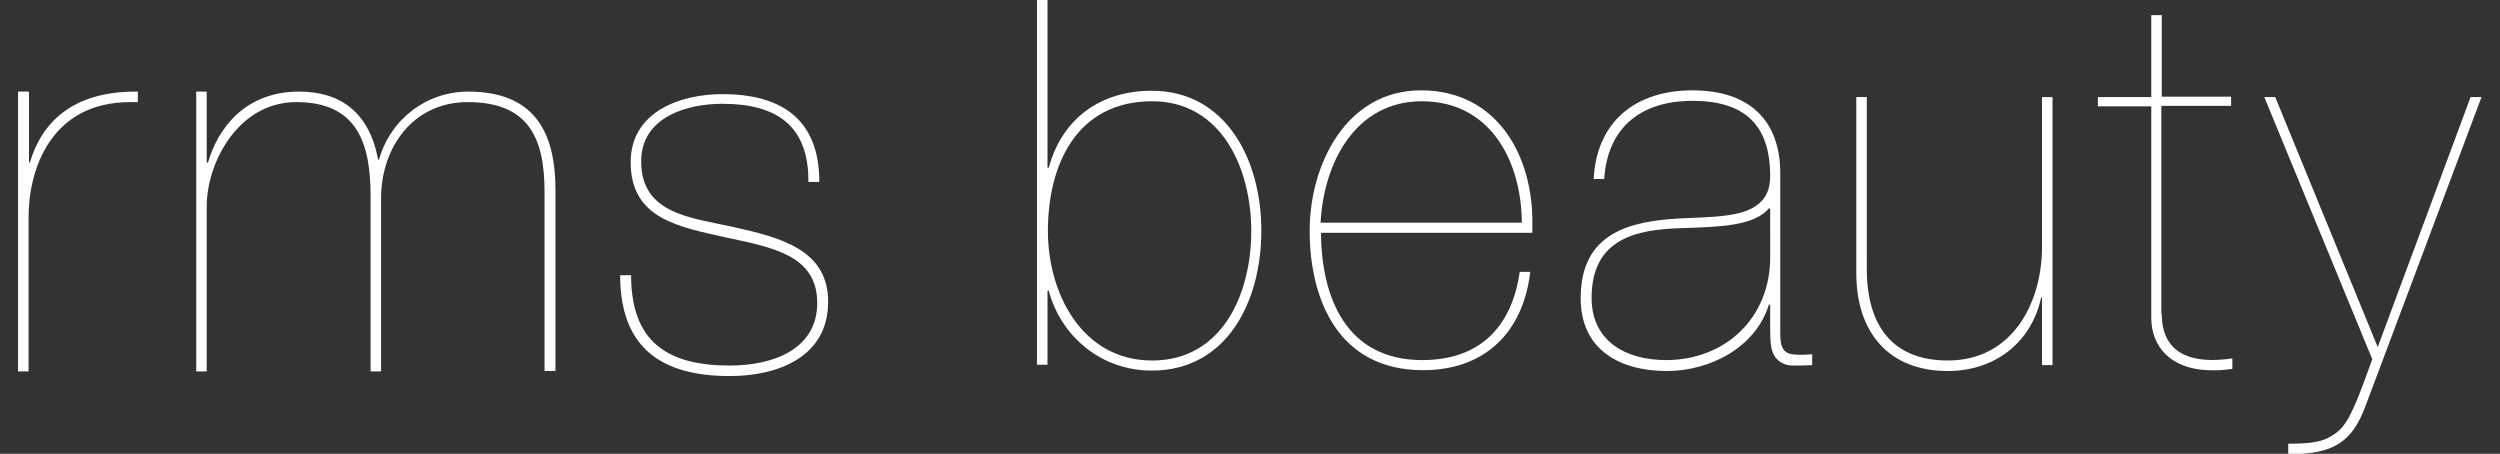 <?xml version="1.0" encoding="utf-8"?>
<!-- Generator: Adobe Illustrator 21.0.0, SVG Export Plug-In . SVG Version: 6.00 Build 0)  -->
<svg version="1.1" id="Layer_1" xmlns="http://www.w3.org/2000/svg" xmlns:xlink="http://www.w3.org/1999/xlink" x="0px" y="0px"
	 viewBox="0 0 595 108" style="enable-background:new 0 0 595 108;" xml:space="preserve">
<rect x="0" y="0" width="595" height="108" fill="#333333" stroke="none"/>
<style type="text/css">
	.st0{fill:#FFFFFF;}
</style>
<path class="st0" d="M171.9,24.7c-8.5,0-19.3,3.2-19.3,13.7c0,12.6,12,13.4,21.8,15.6c11.3,2.5,22.7,5.4,22.7,17.8
	c0,13.2-12,17.7-23.4,17.7c-16.3,0-26.1-6.7-26.1-24h2.6c0,16,8.8,21.5,23.5,21.5c10,0,20.8-3.7,20.8-14.9
	c0-11.3-10.6-13.2-21.3-15.5c-11.7-2.6-23.1-4.5-23.1-18c0-12,11.8-16.2,21.8-16.2c14,0,23.1,5.9,23.1,20.9h-2.6
	C192.5,29.7,184.6,24.7,171.9,24.7"/>
<path class="st0" d="M32.2,21.8c-15,0-22.3,7.4-25.1,16.9H6.9V21.8H4.3v66.6h2.5V51.6c0-10.8,5-27.3,24.2-27.3h1.8v-2.5H32.2z"/>
<path class="st0" d="M111.4,21.8c-9.9,0-18.5,6.6-21.2,16.2H90c-2.1-11.2-8.9-16.2-18.8-16.2c-13,0-19.4,8.9-21.7,16.9h-0.3V21.8
	h-2.5v66.6h2.5V49.1c0-10.4,7.5-24.8,21.3-24.8c14.6,0,17.7,9.9,17.7,22.4v41.7h2.5V47.2l0,0c0-12.1,7.6-22.9,20.6-22.9
	c14.4,0,18.3,8.4,18.3,21.3v42.7h2.6V45.6C132.3,31.3,127.1,21.8,111.4,21.8"/>
<path class="st0" d="M514.5,74.7c0,9.8,7.5,12,16.8,10.6v2.5c-2,0.3-4,0.4-6,0.3c-8.6-0.4-13.3-5.5-13.3-12.5V25.3h-12.7v-2.2H512
	V3.6h2.5v19.4H531v2.2h-16.6V74.7z"/>
<path class="st0" d="M486,86.9V70.8h-0.2c-2.4,11-11.3,17.5-22.2,17.5c-14.2,0-21.8-9.3-21.8-23.3V23.1h2.5V64
	c0,13.5,6.1,21.8,19.3,21.8c15.2,0,22.4-13.5,22.4-27.1V23.1h2.5v63.8H486z"/>
<path class="st0" d="M249.6,39.9c3.3-12,12.6-18.3,24.5-18.3c17.6,0,26.1,16.3,26.1,33.3c0,16.9-8.2,33.3-26.1,33.3
	c-12.1,0-21.6-8.2-24.5-19h-0.3v17.6h-2.5V-0.4h2.5v40.3H249.6z M274.2,85.8c16.8,0,23.6-16,23.6-30.8c0-14.8-7-30.9-23.6-30.9
	c-17.9,0-24.8,15-24.8,30.9C249.4,69.8,257.5,85.8,274.2,85.8"/>
<path class="st0" d="M431.4,86.9c-1.5,0.1-2.9,0.1-4.9,0.1c-2.1-0.1-3.5-1.1-4.3-2.5c-0.7-1.3-0.9-2.9-0.9-6.5v-5.5H421
	c-3.2,10.3-14.1,15.8-24.3,15.8c-11.5,0-20.5-5.3-20.5-17.3c0-15.7,11.8-18.3,23.3-19c7.8-0.4,15.5-0.2,19.3-3.7
	c1.6-1.4,2.5-3.4,2.5-6.4c0-12.3-6.2-17.9-18.5-17.9c-12.1,0-20.2,6.2-21,18.6h-2.5c0.7-13.9,10.2-21.1,23.5-21.1
	c13.8,0,20.9,7.4,20.9,19.7v38.3c0,3.8,1.2,4.8,3.7,4.9c1.6,0.1,2.7,0,3.9-0.1V86.9z M421,49.6c-3.6,4.2-11.7,4.4-20.8,4.7
	c-10.8,0.3-21.4,2.5-21.4,16.6c0,10.5,8.4,14.8,17.7,14.8c14.2,0,24.8-10.1,24.8-24.4V49.6H421z"/>
<path class="st0" d="M338.5,85.7c13.6,0,21.3-7.8,23.2-21h2.5c-1.7,14.6-11,23.4-25.5,23.4c-20.4,0-27-17.1-27-33.2
	c0-15.6,8.6-33.4,26.5-33.4c18.2,0,26.8,15.7,26.5,32.1l0,1.8h-50.3C314.5,71,320.5,85.7,338.5,85.7 M338.4,24.1
	c-15.9,0-23.4,14.8-24.1,28.9h47.9C362.1,38.3,354.7,24.1,338.4,24.1"/>
<path class="st0" d="M588,23.1l-22.1,59.5l-24.4-59.5h-2.6l25.7,62.4c0,0-1.4,3.8-2.3,6.3c-3.2,8.4-4.6,10.4-7.8,12.2
	c-2.2,1.3-5.3,1.6-9.9,1.6v2.5c10.9,0,15.2-2.9,18.4-11.5l27.6-73.5H588z"/>
</svg>
